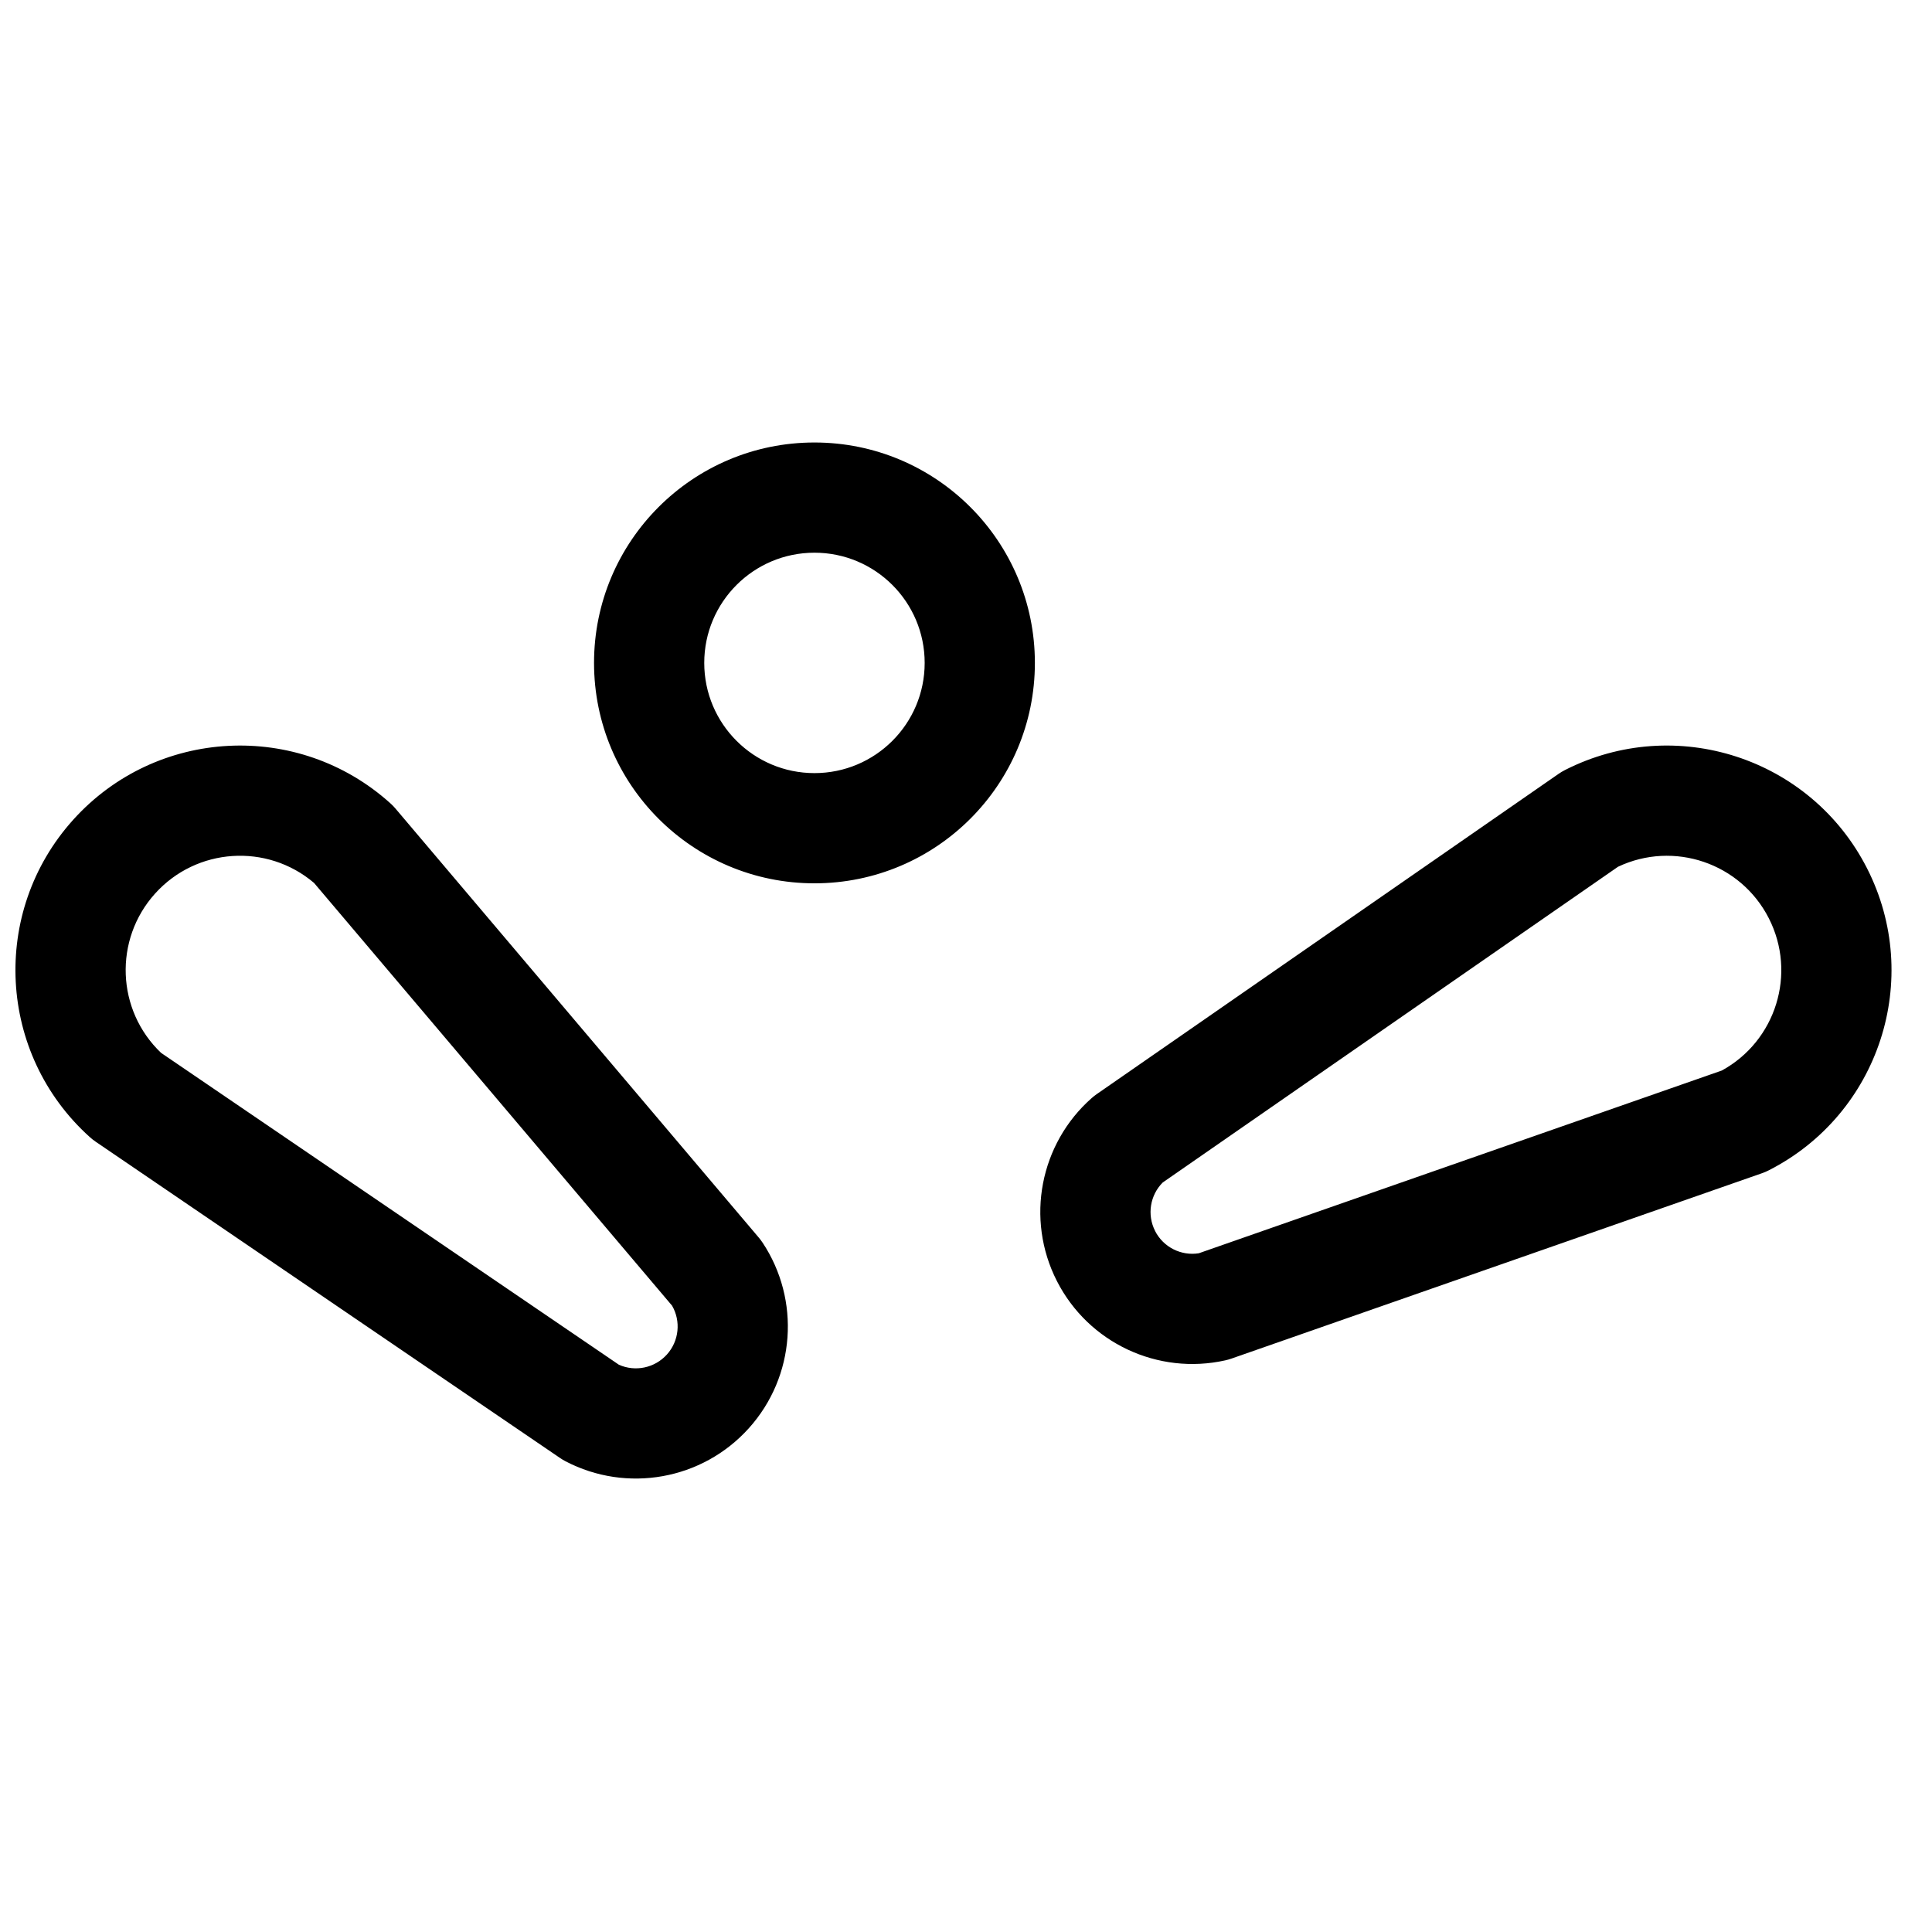 <?xml version="1.0" encoding="UTF-8"?>
<!-- Uploaded to: ICON Repo, www.iconrepo.com, Generator: ICON Repo Mixer Tools -->
<svg width="800px" height="800px" version="1.1" viewBox="144 144 512 512" xmlns="http://www.w3.org/2000/svg">
 <defs>
  <clipPath id="a">
   <path d="m148.09 261h497.91v275h-497.91z"/>
  </clipPath>
 </defs>
 <g clip-path="url(#a)">
  <path d="m359.84 378.09c-32.262 0-58.414-26.152-58.414-58.414 0-32.258 26.152-58.41 58.414-58.41 32.262 0 58.414 26.152 58.414 58.41 0 32.262-26.152 58.414-58.414 58.414zm0-29.207c16.129 0 29.207-13.074 29.207-29.207 0-16.129-13.078-29.203-29.207-29.203s-29.207 13.074-29.207 29.203c0 16.133 13.078 29.207 29.207 29.207zm-13.754 124.42c10.086 15.195 8.727 35.465-3.641 49.199-12.367 13.734-32.383 17.207-48.551 8.766-0.504-0.262-0.992-0.555-1.461-0.875l-123.1-83.844c-0.543-0.371-1.059-0.777-1.547-1.219-24.43-21.996-26.402-59.629-4.406-84.059 21.996-24.426 59.629-26.398 84.055-4.402 0.492 0.438 0.949 0.91 1.375 1.414l96.25 113.66c0.367 0.434 0.711 0.891 1.023 1.363zm-118.86-95.316c-12.449-10.578-31.133-9.391-42.137 2.828-11 12.223-10.23 30.93 1.59 42.203l121.34 82.656c4.312 1.922 9.477 0.887 12.719-2.715 3.242-3.602 3.731-8.848 1.371-12.934zm207.41 55.973 122.39-84.871c0.539-0.375 1.105-0.711 1.691-1.012 29.289-14.922 65.129-3.277 80.055 26.012 14.922 29.289 3.277 65.129-26.012 80.051-0.586 0.301-1.191 0.559-1.812 0.777l-140.6 49.125c-0.539 0.188-1.086 0.344-1.641 0.469-17.801 3.969-36.234-4.562-44.625-21.031s-4.461-36.398 9.215-48.465c0.426-0.379 0.875-0.73 1.34-1.055zm15.469 36.258c2.199 4.32 6.922 6.656 11.582 5.914l138.61-48.43c14.332-7.836 19.922-25.703 12.457-40.355-7.465-14.648-25.207-20.633-39.969-13.641l-120.65 83.668c-3.336 3.336-4.223 8.527-2.023 12.844z"/>
 </g>
</svg>